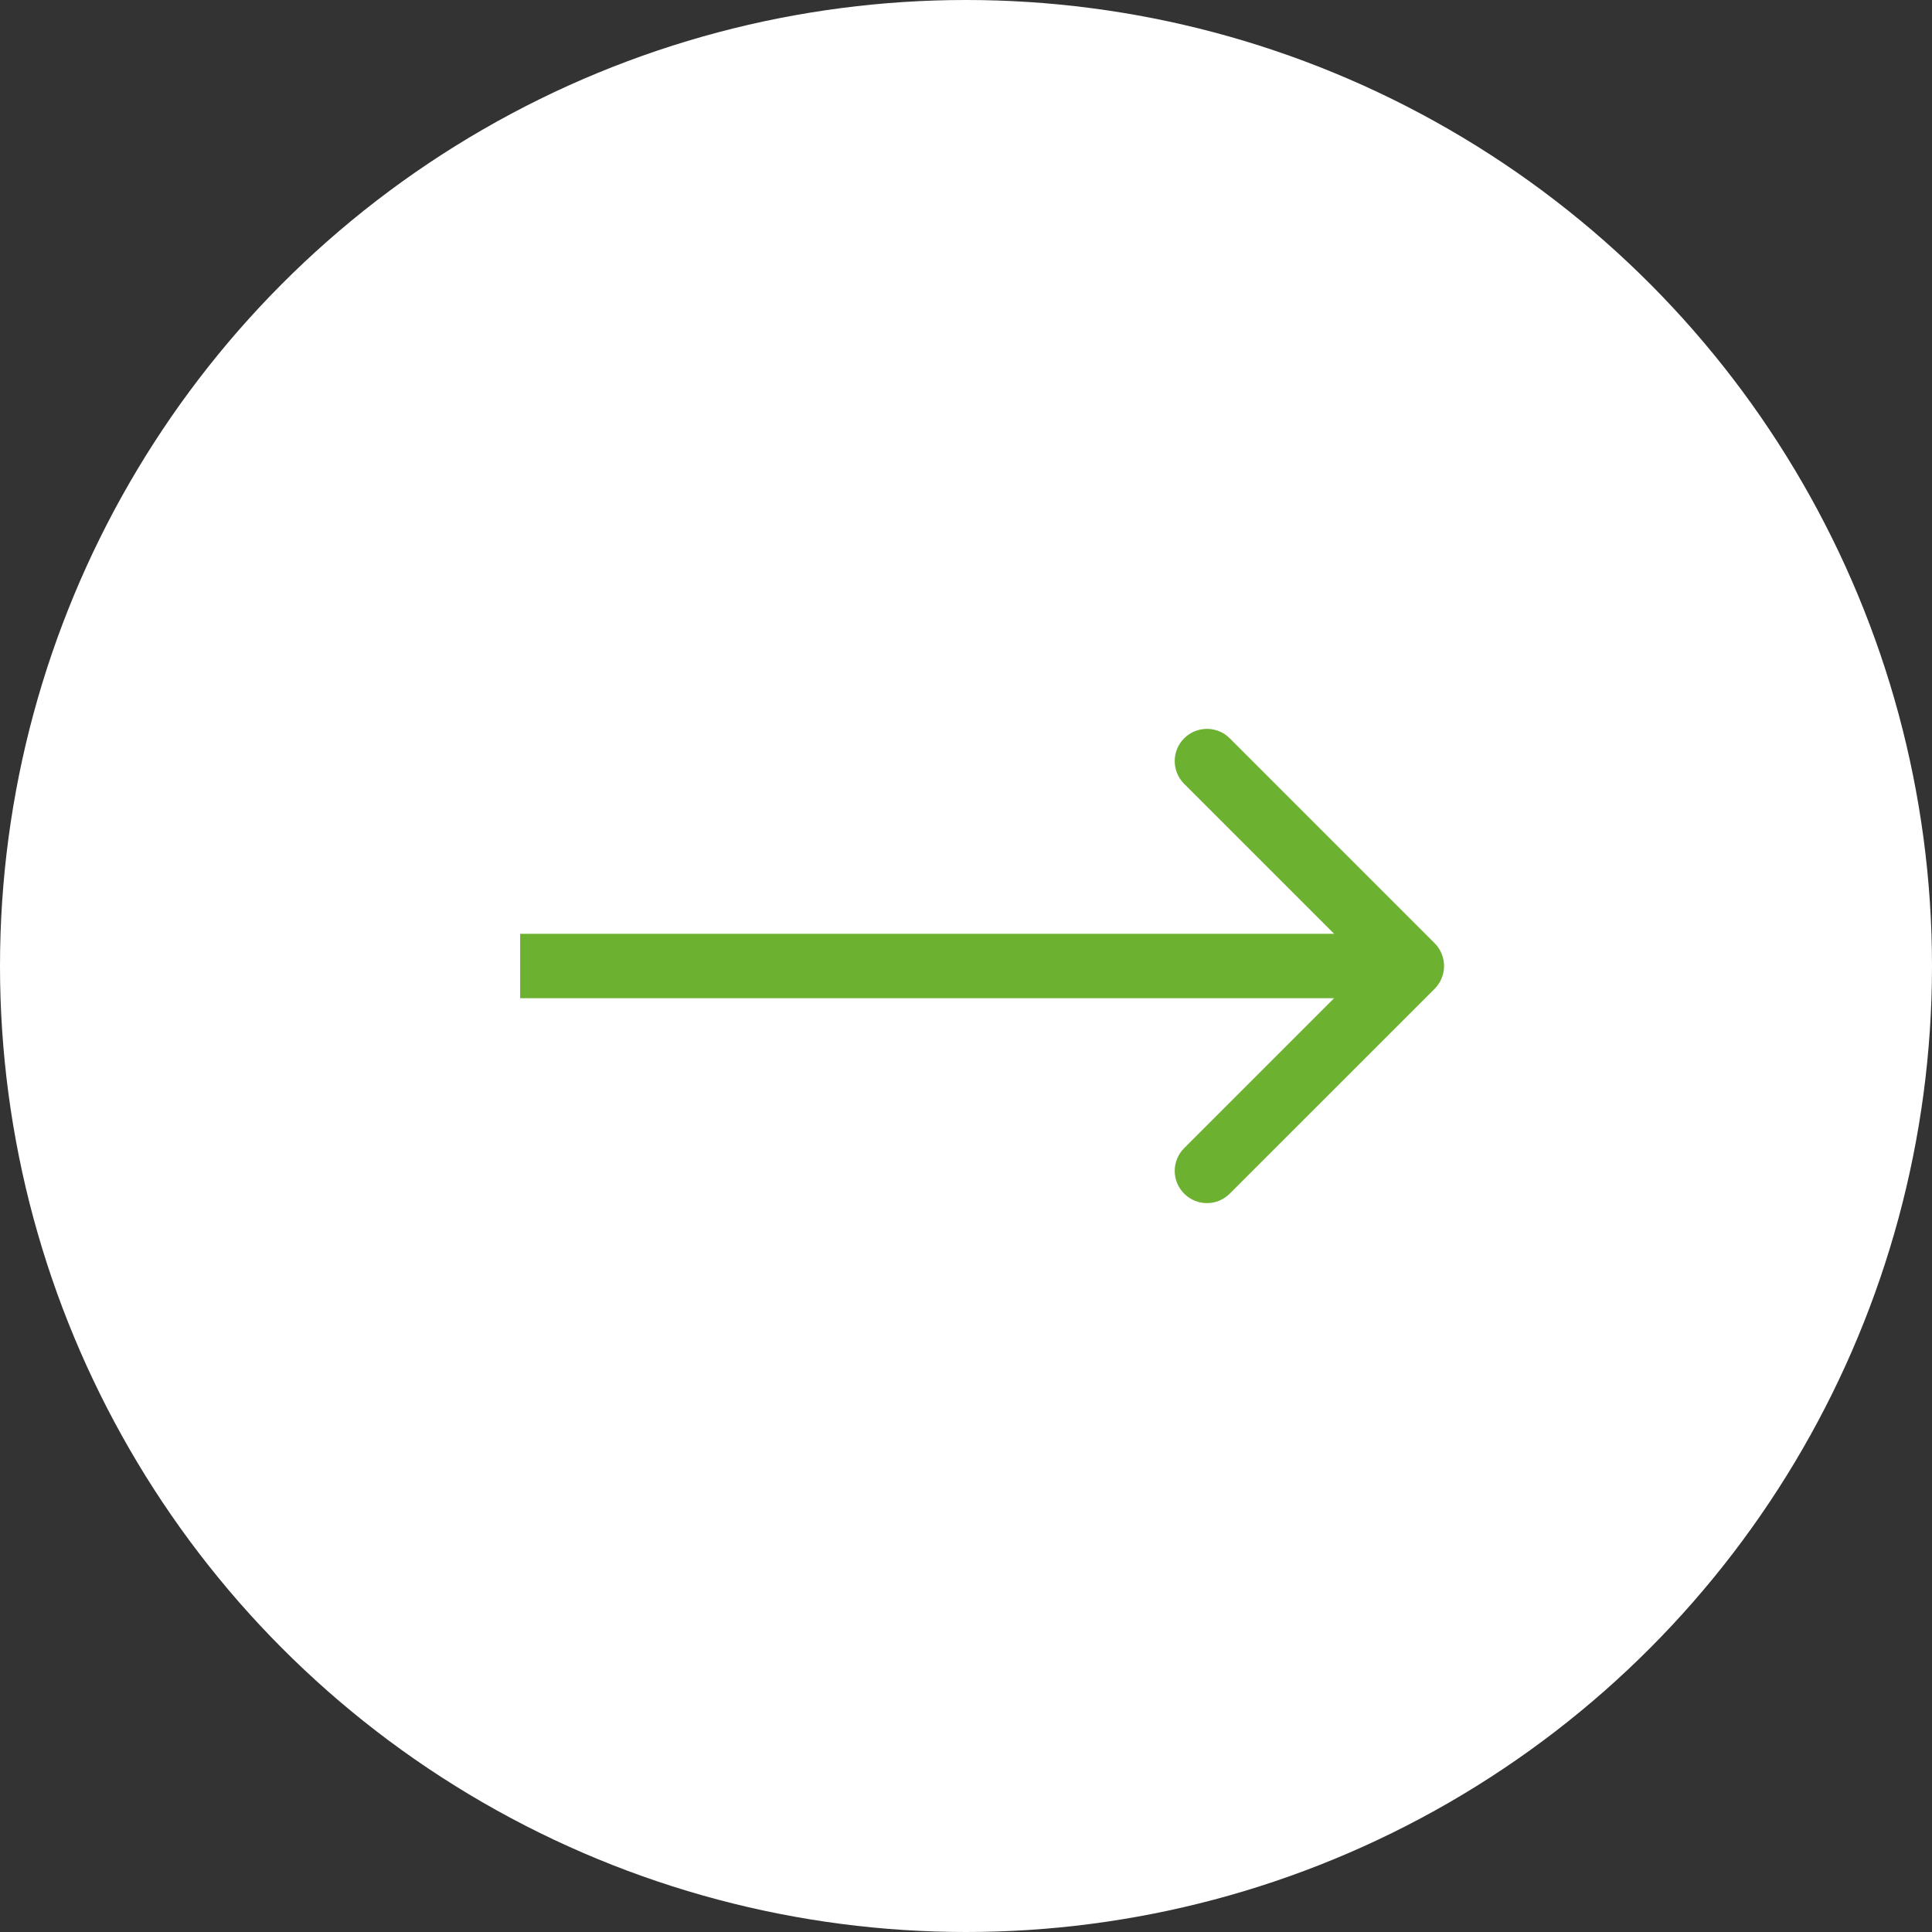 <svg width="30" height="30" viewBox="0 0 30 30" fill="none" xmlns="http://www.w3.org/2000/svg">
<rect x="0" y="0" width="30" height="30" fill="#333333" stroke="none"/>
<circle cx="15" cy="15" r="15" fill="white"/>
<path d="M22.277 15.354C22.472 15.158 22.472 14.842 22.277 14.646L19.095 11.464C18.9 11.269 18.583 11.269 18.388 11.464C18.192 11.66 18.192 11.976 18.388 12.172L21.216 15L18.388 17.828C18.192 18.024 18.192 18.34 18.388 18.535C18.583 18.731 18.9 18.731 19.095 18.535L22.277 15.354ZM8.077 15.5H21.923V14.5H8.077V15.5Z" fill="#6DB130"/>
</svg>
